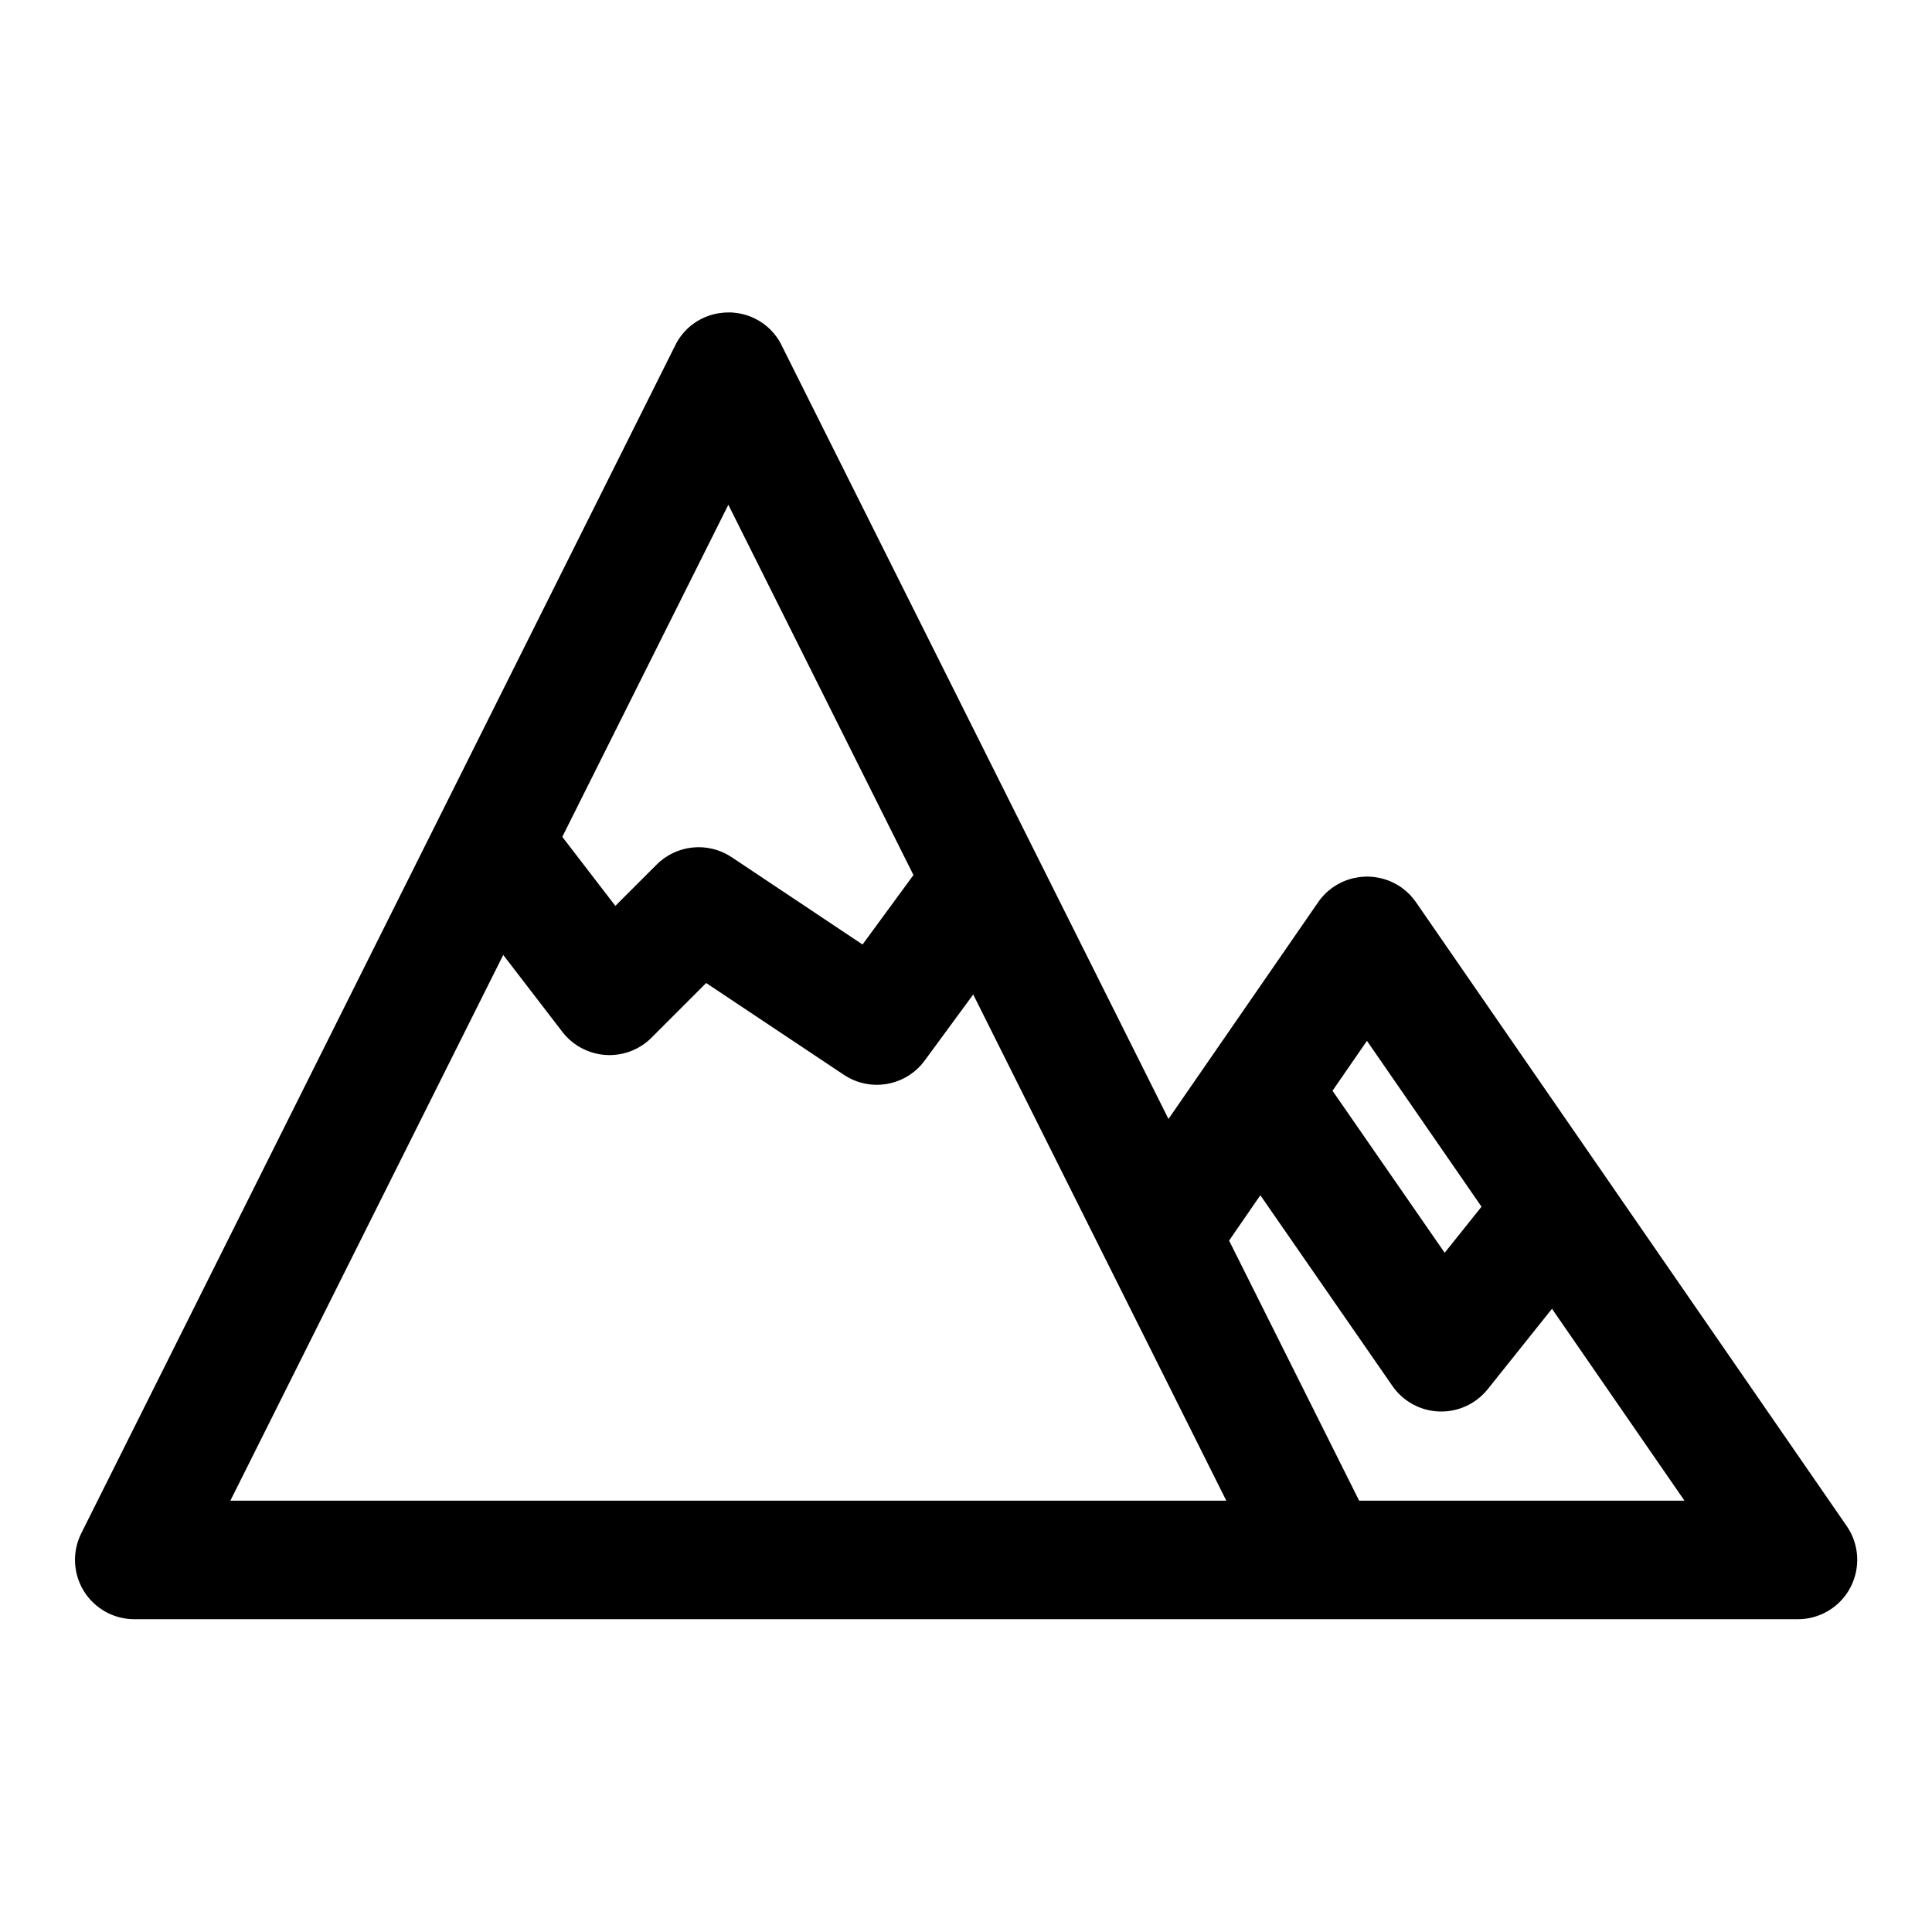 <?xml version="1.0" encoding="UTF-8"?>
<!-- Uploaded to: ICON Repo, www.svgrepo.com, Generator: ICON Repo Mixer Tools -->
<svg fill="#000000" width="800px" height="800px" version="1.1" viewBox="144 144 512 512" xmlns="http://www.w3.org/2000/svg">
 <path d="m337.16 226.81h-0.426l-0.27 0.016h-0.285l-0.285 0.016-0.27 0.031-0.285 0.031-0.809 0.094-0.285 0.047-0.27 0.062-0.27 0.047-0.27 0.062-0.25 0.062-0.27 0.062-0.27 0.078-0.25 0.078-0.27 0.078-0.25 0.078-0.75 0.281-0.5 0.219-0.234 0.109-0.25 0.109-0.234 0.125-0.234 0.109-0.234 0.141-0.469 0.25-0.234 0.141-0.219 0.141-0.219 0.156-0.234 0.141-0.219 0.156-0.203 0.156-0.219 0.172-0.285 0.219-0.141 0.109-0.406 0.344-0.203 0.188-0.188 0.172-0.203 0.188-0.188 0.203-0.188 0.188-0.172 0.188-0.188 0.203-0.172 0.203-0.188 0.219-0.156 0.203-0.172 0.219-0.172 0.203-0.156 0.234-0.312 0.438-0.141 0.234-0.156 0.234-0.141 0.234-0.125 0.234-0.141 0.234-157.69 315.38c-2.441 4.879-2.188 10.676 0.676 15.32 2.883 4.644 7.934 7.461 13.398 7.461h440.83c5.856 0 11.227-3.242 13.934-8.422 2.723-5.195 2.348-11.445-0.977-16.262l-114.14-165.31-0.285-0.395-0.301-0.395-0.301-0.363-0.633-0.727-0.332-0.332-0.695-0.664-0.363-0.301-0.379-0.301-0.363-0.285-0.395-0.285-0.789-0.5-0.41-0.234-0.41-0.219-0.426-0.219-0.426-0.203-0.441-0.188-0.426-0.172-0.457-0.156-0.441-0.141-0.457-0.141-0.457-0.125-0.457-0.094-0.473-0.094-0.945-0.156-0.473-0.047-0.488-0.031-0.473-0.031h-0.977l-0.473 0.031-0.488 0.031-0.473 0.047-0.945 0.156-0.473 0.094-0.457 0.094-0.457 0.125-0.457 0.141-0.441 0.141-0.457 0.156-0.426 0.172-0.441 0.188-0.426 0.203-0.426 0.219-0.41 0.219-0.41 0.234-0.789 0.5-0.395 0.285-0.363 0.285-0.379 0.301-0.363 0.301-0.172 0.156-0.348 0.332-0.172 0.172c-0.219 0.219-0.441 0.441-0.645 0.691l-0.219 0.25-0.25 0.285-0.301 0.395-0.141 0.188-0.285 0.395-39.66 57.434-102.56-205.1-0.25-0.5-0.141-0.234-0.125-0.234-0.141-0.234-0.156-0.234-0.141-0.234-0.312-0.438-0.156-0.234-0.172-0.203-0.172-0.219-0.156-0.203-0.188-0.219-0.172-0.203-0.188-0.203-0.172-0.188-0.188-0.188-0.188-0.203-0.203-0.188-0.188-0.172-0.203-0.188-0.609-0.516-0.219-0.156-0.219-0.172-0.203-0.156-0.219-0.156-0.234-0.141-0.219-0.156-0.219-0.141-0.234-0.141-0.469-0.25-0.234-0.141-0.234-0.109-0.234-0.125-0.25-0.109-0.234-0.109-0.5-0.219-0.75-0.281-0.25-0.078-0.27-0.078-0.25-0.078-0.27-0.078-0.27-0.062-0.25-0.062-0.27-0.062-0.27-0.047-0.27-0.062-0.285-0.047-0.809-0.094-0.285-0.031-0.27-0.031-0.285-0.016h-0.285l-0.27-0.016h-0.141zm-59.797 170.26-72.312 144.62h263.93l-67.07-134.14-12.848 17.492c-4.977 6.801-14.422 8.469-21.426 3.793l-36.496-24.324-14.484 14.484c-3.195 3.211-7.637 4.879-12.156 4.582-4.519-0.301-8.691-2.519-11.461-6.109zm200.64 63.684-8.281 12.012 34.465 68.926h86.215l-35.109-50.852-17.051 21.332c-3.102 3.871-7.871 6.062-12.848 5.887-4.961-0.172-9.555-2.676-12.391-6.769l-35-50.539zm58.613 3.039-9.762 12.203s-29.727-42.934-29.727-42.934l9.133-13.227 25.977 37.613 4.375 6.344zm-199.6-186.03 49.059 98.133-13.492 18.406-34.699-23.145c-6.25-4.156-14.562-3.336-19.867 1.969l-10.941 10.941-14.059-18.293 44.004-88.008z" fill-rule="evenodd"/>
</svg>